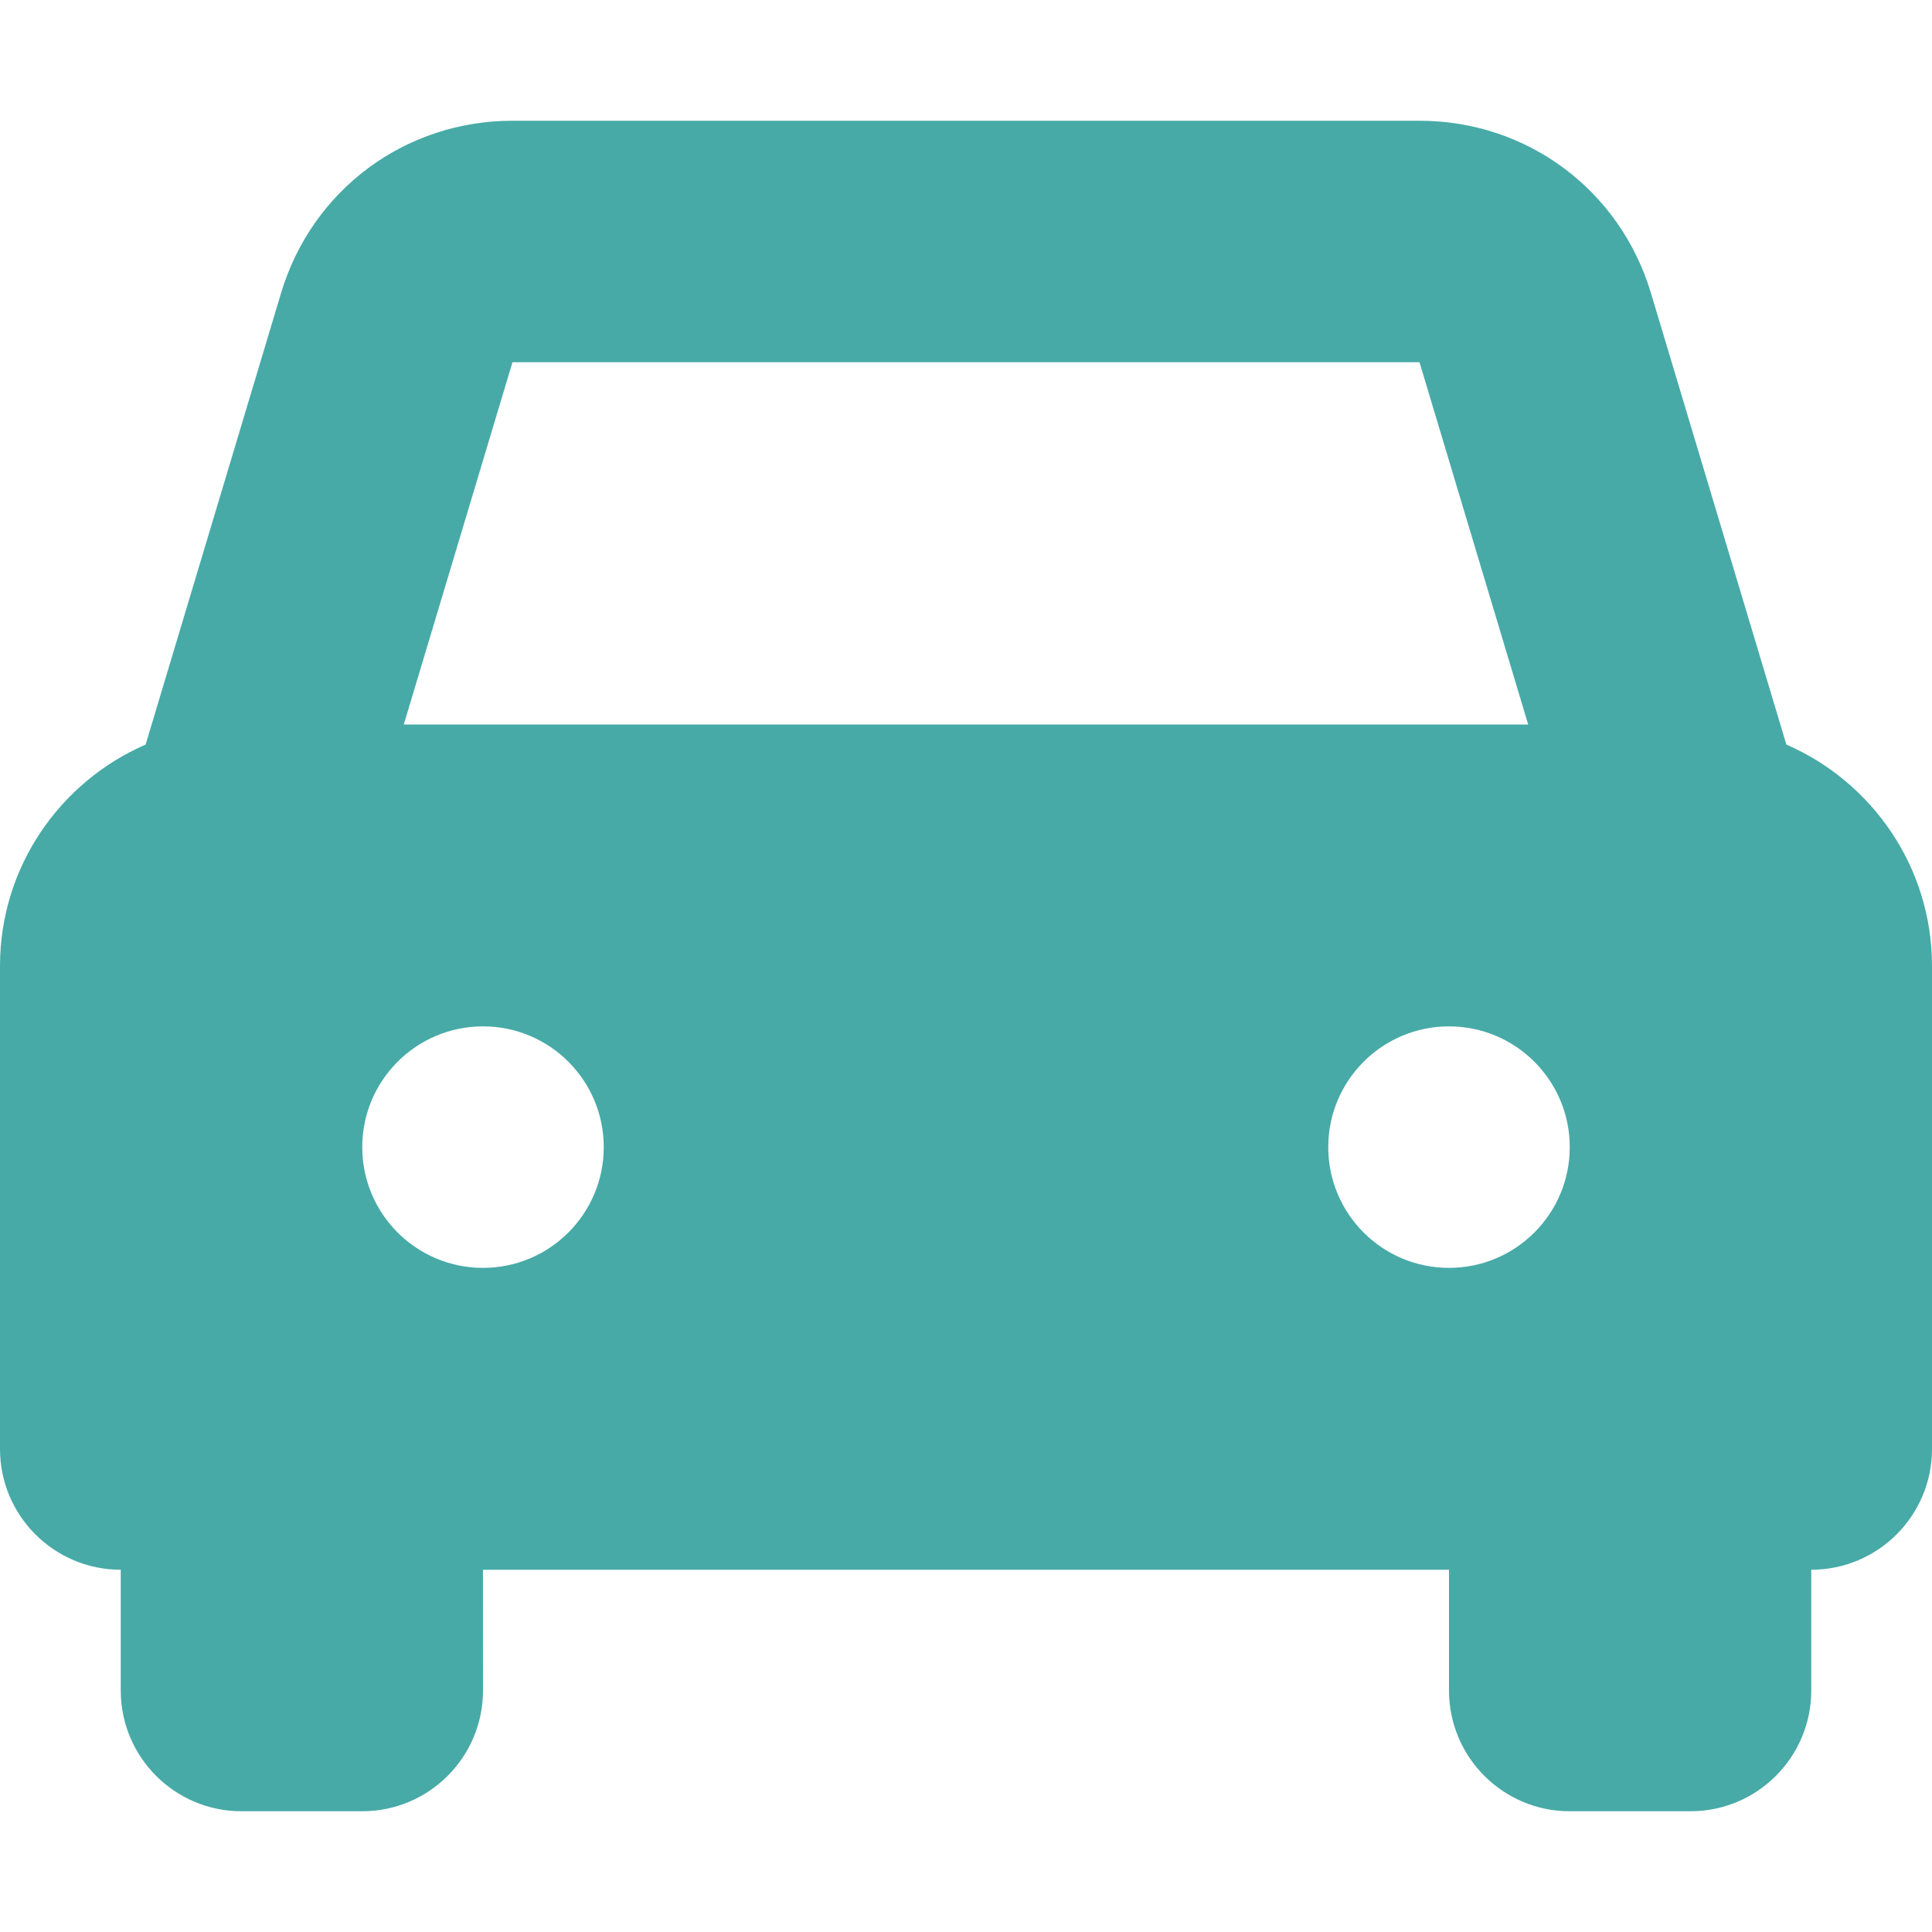 <svg xmlns="http://www.w3.org/2000/svg" width="64" height="64" viewBox="0 0 64 64" fill="none"><g clip-path="url(#clip0_2521_6231)"><path d="M59.176 24.665L54.688 9.703C53.664 6.291 50.584 4 47.023 4H16.977C13.416 4 10.336 6.291 9.312 9.703L4.824 24.665C1.99 25.896 0 28.717 0 32V48C0 50.209 1.791 52 4 52V56C4 58.209 5.791 60 8 60H12C14.209 60 16 58.209 16 56L15.998 52H48L48 56C48 58.209 49.791 60 52 60H56C58.209 60 60 58.209 60 56V52C62.209 52 64 50.209 64 48V32C64 28.717 62.01 25.896 59.176 24.665ZM16.976 12H47.023L50.623 24H13.376L16.976 12ZM16 42C13.791 42 12 40.209 12 38C12 35.791 13.791 34 16 34C18.209 34 20 35.791 20 38C20 40.209 18.209 42 16 42ZM48 42C45.791 42 44 40.209 44 38C44 35.791 45.791 34 48 34C50.209 34 52 35.791 52 38C52 40.209 50.209 42 48 42Z" fill="#47AAA7"></path></g><defs><clipPath id="clip0_2521_6231"><rect width="64" height="64" fill="white"></rect></clipPath></defs></svg>